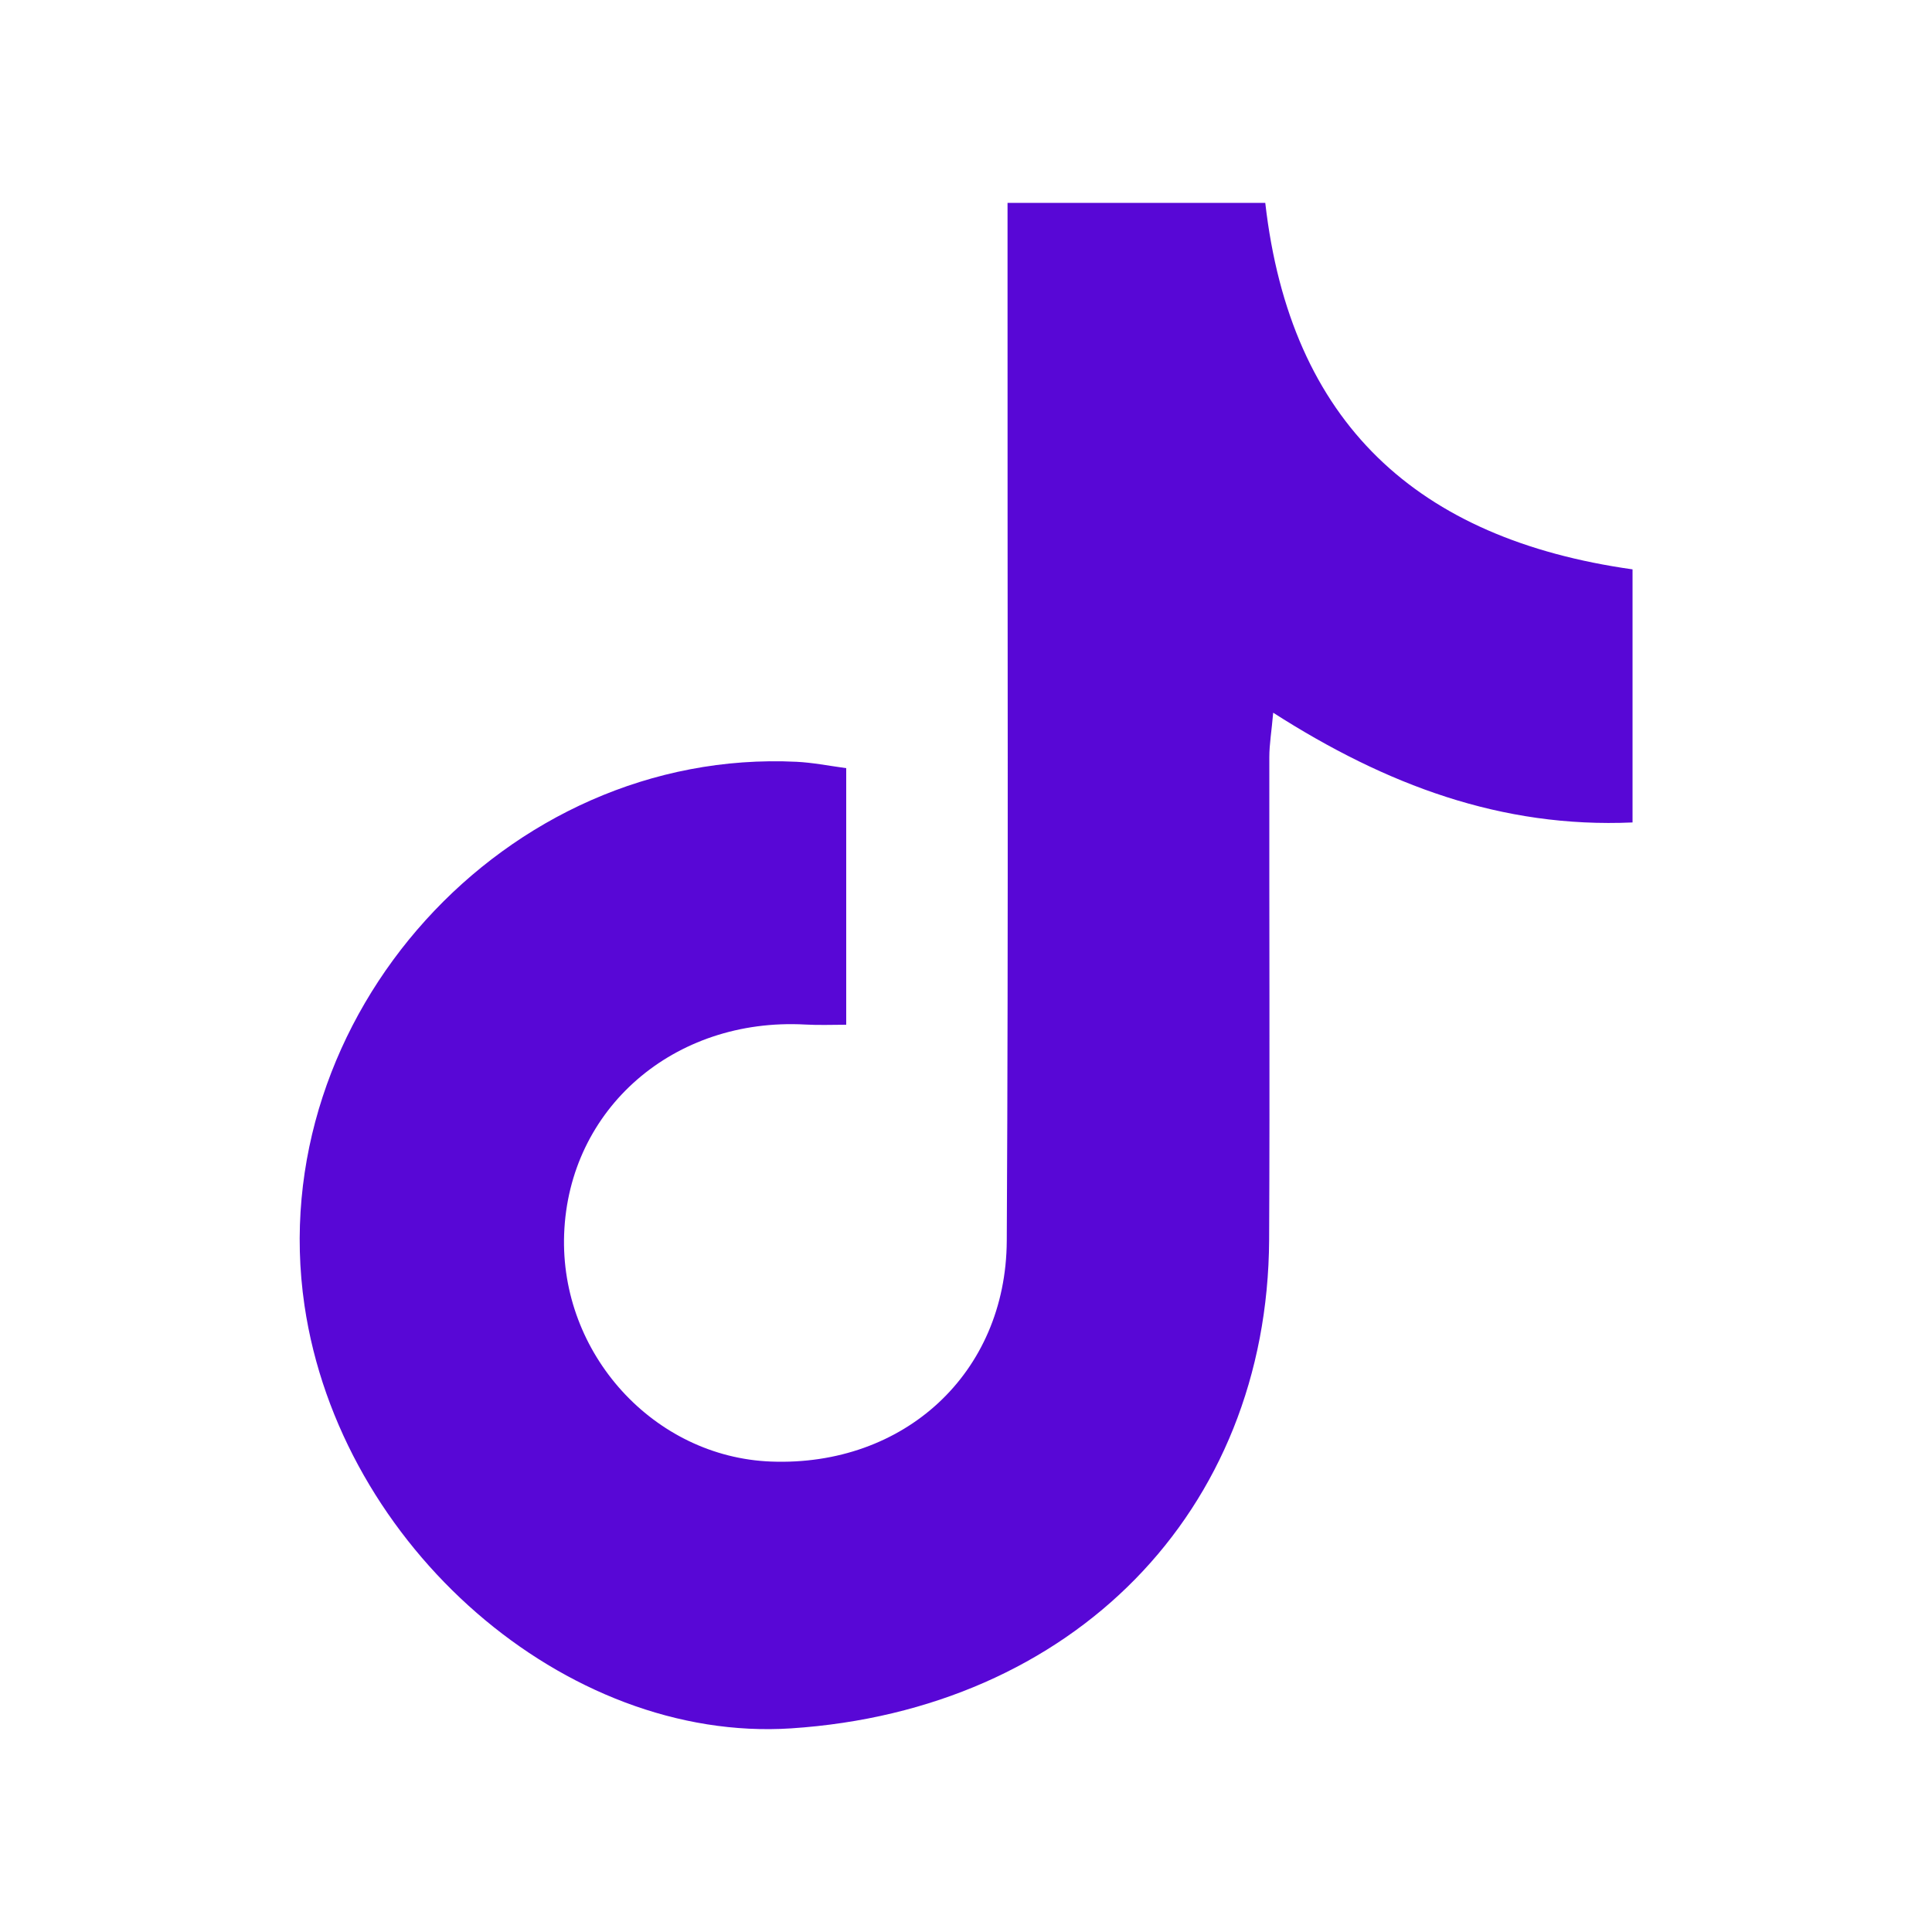 <?xml version="1.0" encoding="UTF-8"?> <svg xmlns="http://www.w3.org/2000/svg" xmlns:xlink="http://www.w3.org/1999/xlink" version="1.1" id="Layer_1" x="0px" y="0px" viewBox="0 0 1000 1000" style="enable-background:new 0 0 1000 1000;" xml:space="preserve"> <style type="text/css"> .st0{fill:#5807D6;} </style> <path class="st0" d="M521.5,105c47.6,0,90.4,0,133.4,0c13,114,78.7,174,190.1,189.7c0,43.2,0,85.6,0,131 c-67.7,3-127.4-19.3-186-56.8c-0.8,9.4-2,16.2-2,23c-0.1,83.3,0.3,166.6-0.1,249.9C656.1,782.4,555.4,885,409.5,894.6 c-116.6,7.6-233.5-94-251.9-218.9c-21.9-149.3,104.2-288.7,254.7-281.4c8.2,0.4,16.3,2,25.7,3.3c0,44.2,0,87,0,132.8 c-7.1,0-14.2,0.3-21.2-0.1c-68-3.7-122.4,43.5-124.8,108.4c-2.3,61.9,46.4,115.5,107.1,117.8c68.7,2.6,121.6-45.5,122-114.2 c0.9-166.6,0.3-333.2,0.4-499.9C521.5,130.4,521.5,118.5,521.5,105z"></path> </svg> 